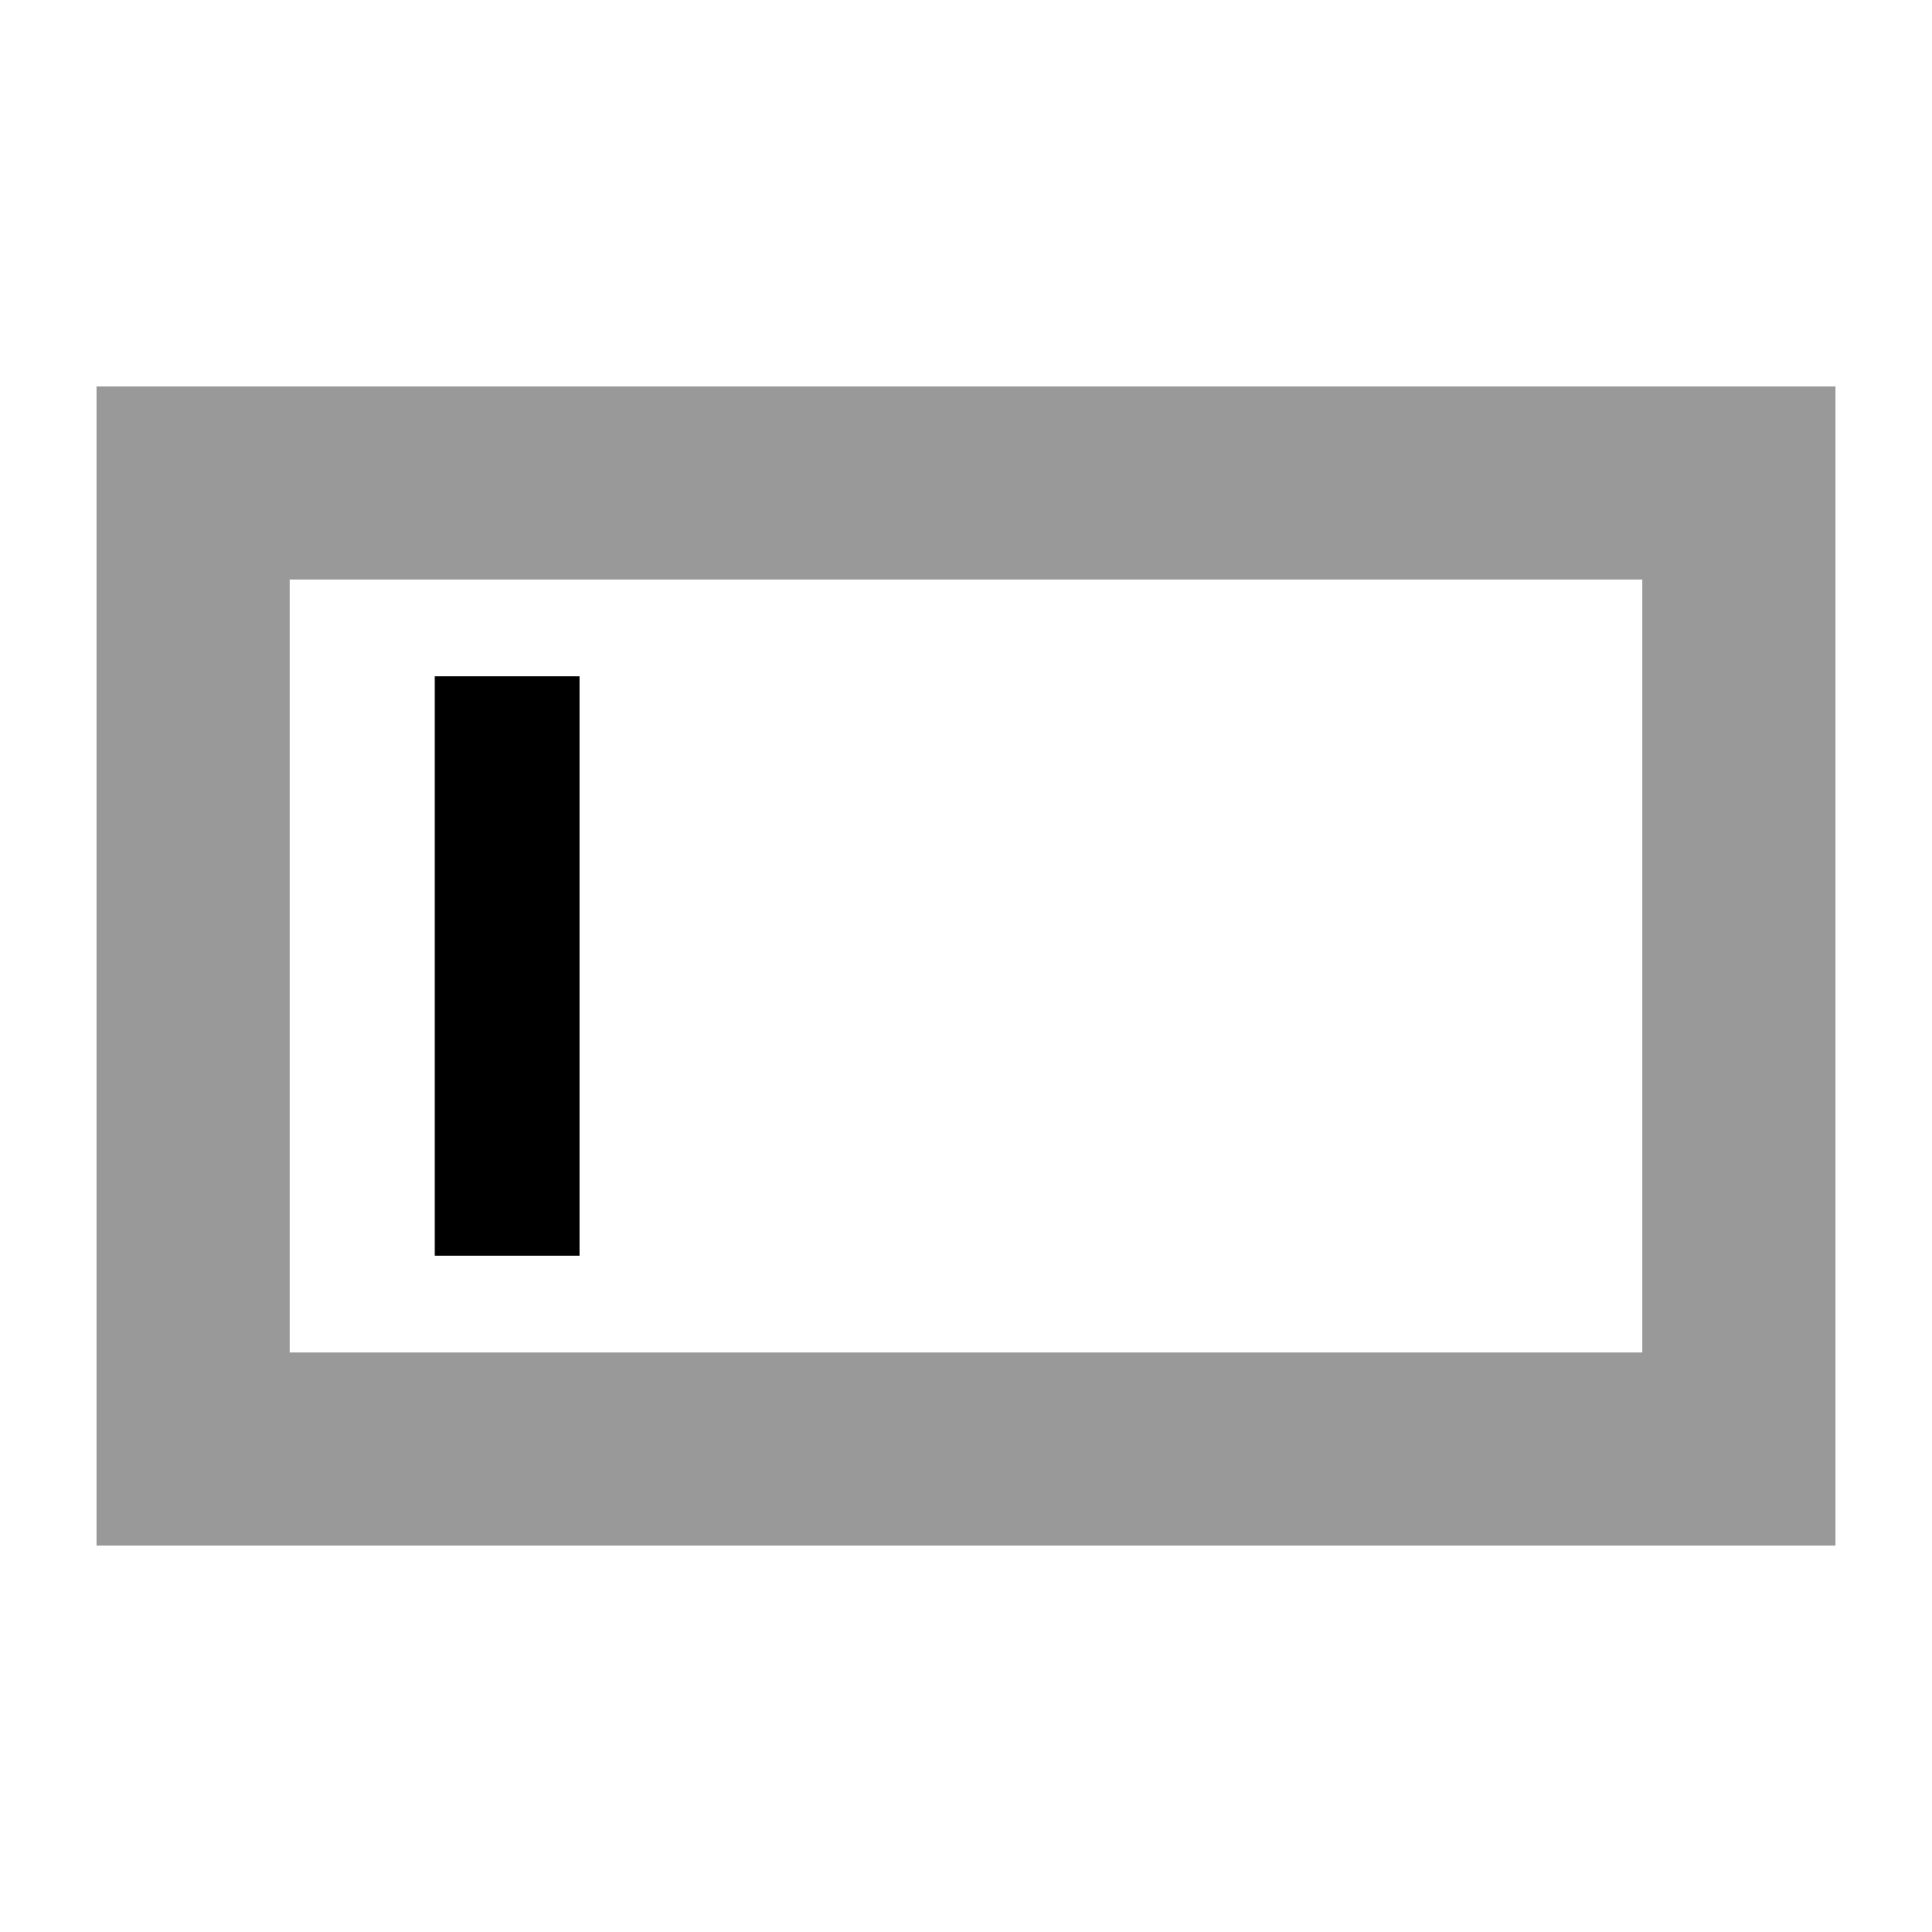 <svg xmlns="http://www.w3.org/2000/svg" viewBox="0 0 640 640"><!--! Font Awesome Pro 7.1.0 by @fontawesome - https://fontawesome.com License - https://fontawesome.com/license (Commercial License) Copyright 2025 Fonticons, Inc. --><path opacity=".4" fill="currentColor" d="M32 128L32 512L608 512L608 128L32 128zM96 192L544 192L544 448L96 448L96 192z"/><path fill="currentColor" d="M192 224L192 416L144 416L144 224L192 224z"/></svg>